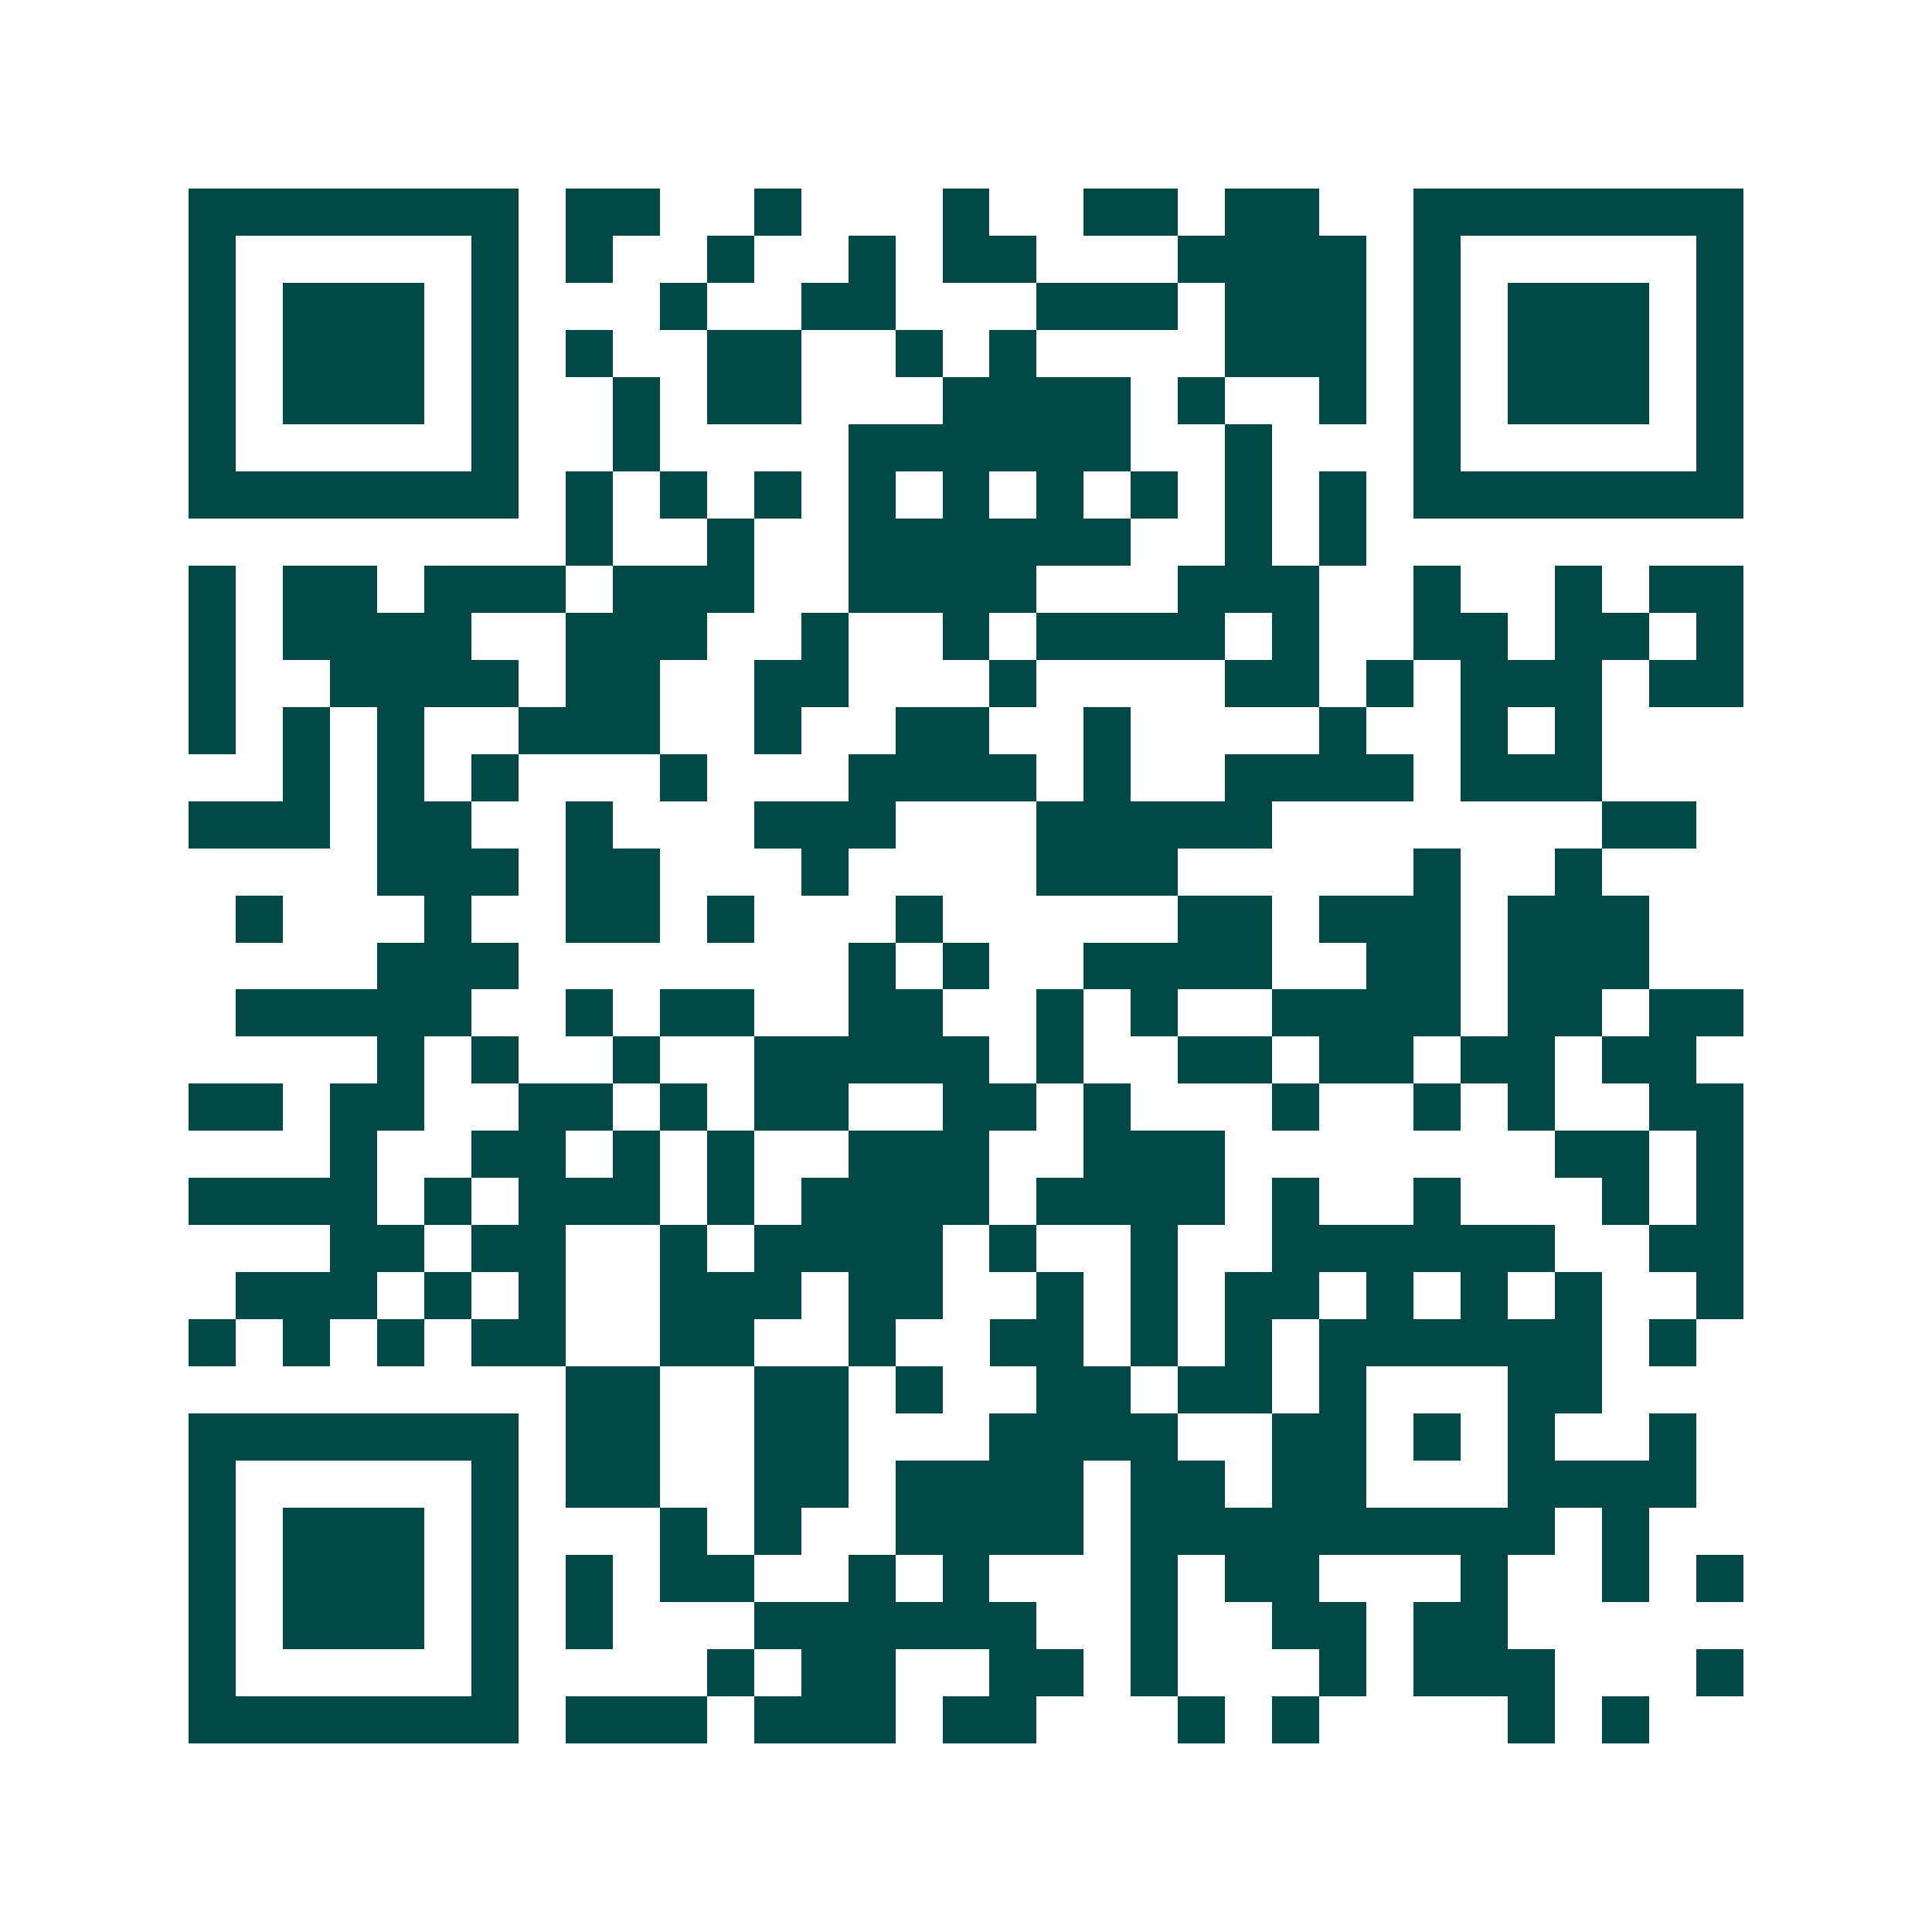 <svg xmlns="http://www.w3.org/2000/svg" width="200" height="200" viewBox="0 0 41 41" shape-rendering="crispEdges"><path fill="#ffffff" d="M0 0h41v41H0z"/><path stroke="#014847" d="M4 4.5h7m1 0h2m2 0h1m3 0h1m2 0h2m1 0h2m2 0h7M4 5.5h1m5 0h1m1 0h1m2 0h1m2 0h1m1 0h2m3 0h4m1 0h1m5 0h1M4 6.5h1m1 0h3m1 0h1m3 0h1m2 0h2m3 0h3m1 0h3m1 0h1m1 0h3m1 0h1M4 7.5h1m1 0h3m1 0h1m1 0h1m2 0h2m2 0h1m1 0h1m4 0h3m1 0h1m1 0h3m1 0h1M4 8.5h1m1 0h3m1 0h1m2 0h1m1 0h2m3 0h4m1 0h1m2 0h1m1 0h1m1 0h3m1 0h1M4 9.5h1m5 0h1m2 0h1m4 0h6m2 0h1m3 0h1m5 0h1M4 10.5h7m1 0h1m1 0h1m1 0h1m1 0h1m1 0h1m1 0h1m1 0h1m1 0h1m1 0h1m1 0h7M12 11.5h1m2 0h1m2 0h6m2 0h1m1 0h1M4 12.5h1m1 0h2m1 0h3m1 0h3m2 0h4m3 0h3m2 0h1m2 0h1m1 0h2M4 13.5h1m1 0h4m2 0h3m2 0h1m2 0h1m1 0h4m1 0h1m2 0h2m1 0h2m1 0h1M4 14.5h1m2 0h4m1 0h2m2 0h2m3 0h1m4 0h2m1 0h1m1 0h3m1 0h2M4 15.5h1m1 0h1m1 0h1m2 0h3m2 0h1m2 0h2m2 0h1m4 0h1m2 0h1m1 0h1M6 16.5h1m1 0h1m1 0h1m3 0h1m3 0h4m1 0h1m2 0h4m1 0h3M4 17.5h3m1 0h2m2 0h1m3 0h3m3 0h5m7 0h2M8 18.5h3m1 0h2m3 0h1m4 0h3m5 0h1m2 0h1M5 19.5h1m3 0h1m2 0h2m1 0h1m3 0h1m5 0h2m1 0h3m1 0h3M8 20.5h3m7 0h1m1 0h1m2 0h4m2 0h2m1 0h3M5 21.5h5m2 0h1m1 0h2m2 0h2m2 0h1m1 0h1m2 0h4m1 0h2m1 0h2M8 22.5h1m1 0h1m2 0h1m2 0h5m1 0h1m2 0h2m1 0h2m1 0h2m1 0h2M4 23.5h2m1 0h2m2 0h2m1 0h1m1 0h2m2 0h2m1 0h1m3 0h1m2 0h1m1 0h1m2 0h2M7 24.5h1m2 0h2m1 0h1m1 0h1m2 0h3m2 0h3m7 0h2m1 0h1M4 25.5h4m1 0h1m1 0h3m1 0h1m1 0h4m1 0h4m1 0h1m2 0h1m3 0h1m1 0h1M7 26.5h2m1 0h2m2 0h1m1 0h4m1 0h1m2 0h1m2 0h6m2 0h2M5 27.5h3m1 0h1m1 0h1m2 0h3m1 0h2m2 0h1m1 0h1m1 0h2m1 0h1m1 0h1m1 0h1m2 0h1M4 28.5h1m1 0h1m1 0h1m1 0h2m2 0h2m2 0h1m2 0h2m1 0h1m1 0h1m1 0h6m1 0h1M12 29.5h2m2 0h2m1 0h1m2 0h2m1 0h2m1 0h1m3 0h2M4 30.5h7m1 0h2m2 0h2m3 0h4m2 0h2m1 0h1m1 0h1m2 0h1M4 31.5h1m5 0h1m1 0h2m2 0h2m1 0h4m1 0h2m1 0h2m3 0h4M4 32.5h1m1 0h3m1 0h1m3 0h1m1 0h1m2 0h4m1 0h9m1 0h1M4 33.5h1m1 0h3m1 0h1m1 0h1m1 0h2m2 0h1m1 0h1m3 0h1m1 0h2m3 0h1m2 0h1m1 0h1M4 34.5h1m1 0h3m1 0h1m1 0h1m3 0h6m2 0h1m2 0h2m1 0h2M4 35.5h1m5 0h1m4 0h1m1 0h2m2 0h2m1 0h1m3 0h1m1 0h3m3 0h1M4 36.5h7m1 0h3m1 0h3m1 0h2m3 0h1m1 0h1m4 0h1m1 0h1"/></svg>
